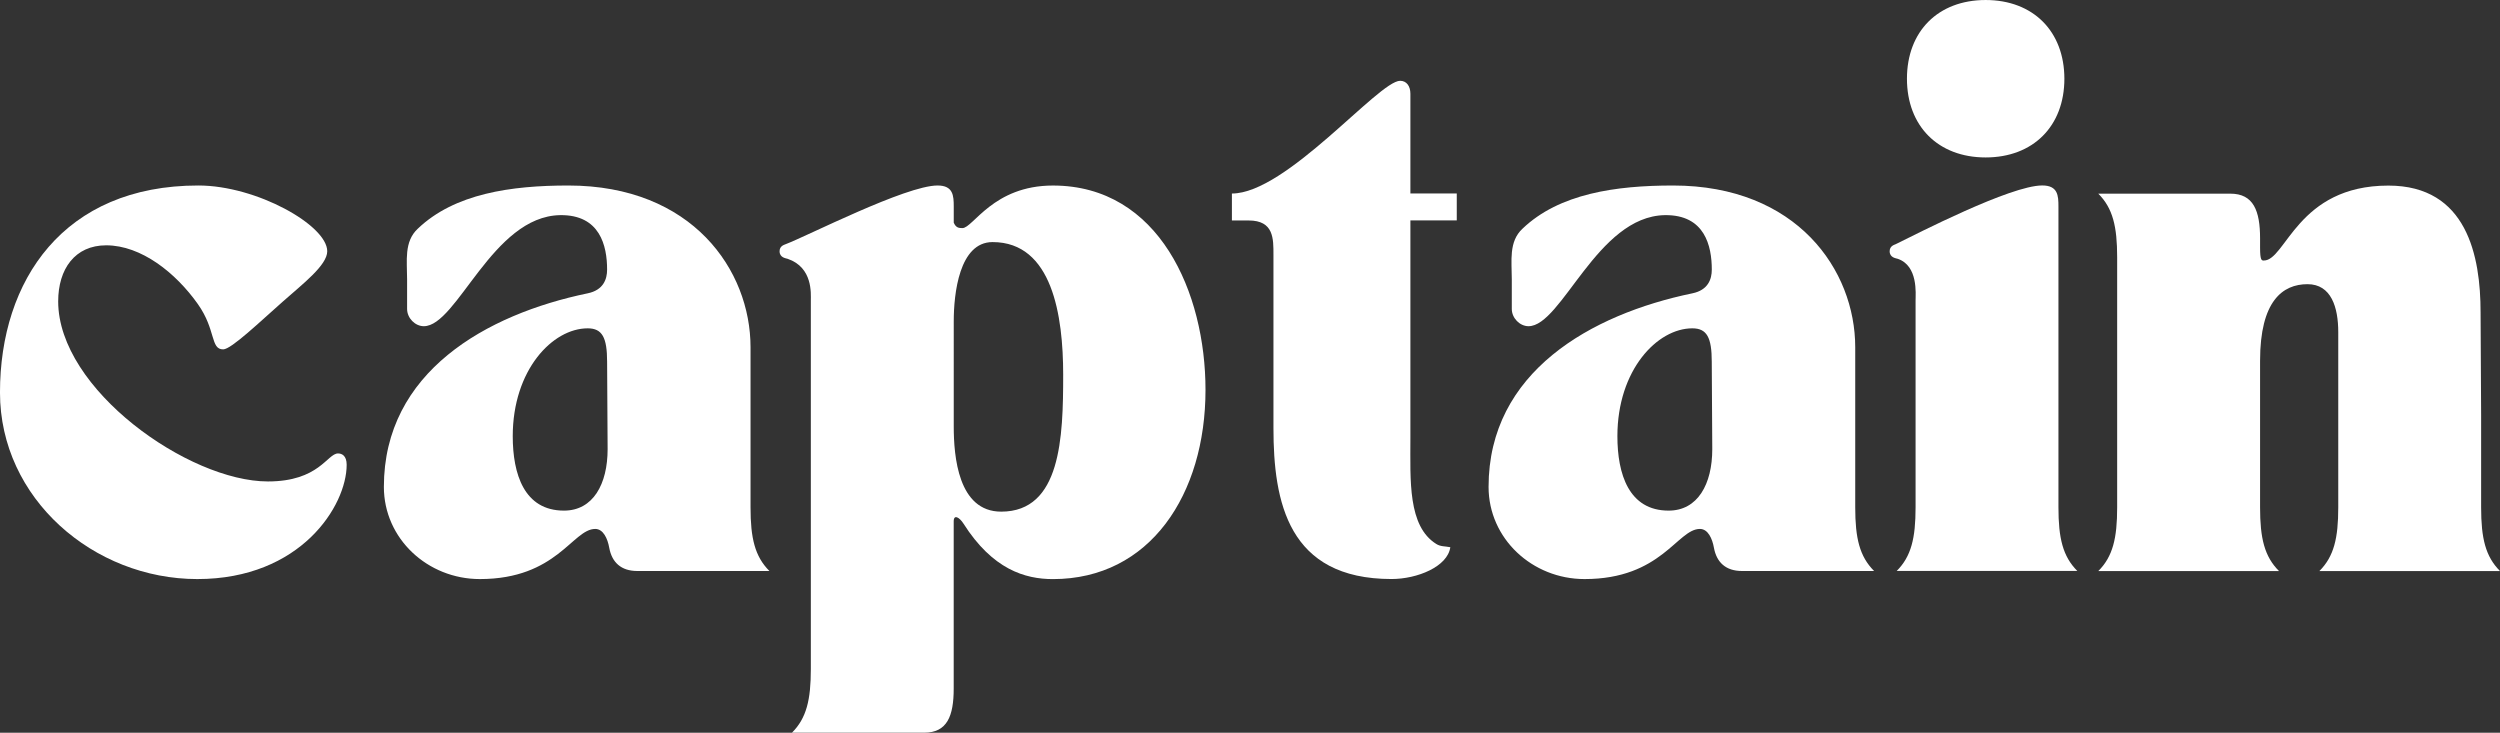 <svg xmlns="http://www.w3.org/2000/svg" xmlns:xlink="http://www.w3.org/1999/xlink" id="Ebene_1" x="0px" y="0px" viewBox="0 0 585.48 171.6" style="enable-background:new 0 0 585.48 171.6;" xml:space="preserve"><rect x="0" y="0" width="585.48" height="171.6" fill="#333333" stroke="none"/><style type="text/css">	.st0{fill:#FFFFFF;}</style><g>	<g>		<g transform="translate(184.026, 417.903)">			<g>				<path class="st0" d="M-184.03-325.98c0,24.88,21.97,43.69,46.21,43.69c24.24,0,34.98-17.18,34.98-26.77     c0-2.15-1.14-2.65-2.02-2.65c-2.53,0-4.42,6.56-16.42,6.56c-18.56,0-49.12-21.59-49.12-42.17c0-7.58,3.92-13.13,11.24-13.13     c8.21,0,16.29,6.44,21.47,13.76c4.29,6.06,2.9,10.61,5.93,10.61c1.9,0,8.71-6.57,14.02-11.24c4.55-4.04,10.35-8.46,10.35-11.74     c0-6.06-16.54-15.4-30.18-15.4C-169.13-374.47-184.03-352.25-184.03-325.98z"></path>			</g>		</g>	</g>	<g>		<g transform="translate(251.45, 417.903)">			<g>				<path class="st0" d="M-161.55-303.88c0,12.12,10.23,21.59,22.48,21.59c18.05,0,21.71-11.74,27.02-11.74     c1.89,0,2.9,2.27,3.28,4.42c0.63,3.41,2.78,5.43,6.57,5.43h30.94c-3.41-3.41-4.42-7.7-4.42-14.9v-37.5     c0-18.06-13.64-37.88-42.68-37.88c-13.39,0-26.65,1.89-35.23,10.1c-3.28,3.03-2.52,7.58-2.52,11.87v6.94     c0,2.15,1.89,4.04,3.91,4.04c7.83,0,16.04-25.76,31.95-26.01c9.34-0.12,10.98,7.2,10.98,12.76c0,2.27-0.89,4.8-4.55,5.55     C-137.56-344.29-161.55-330.78-161.55-303.88z M-113.82-341.01c3.41,0,4.55,2.15,4.55,7.83c0,7.83,0.12,12.5,0.12,20.46     c0,8.21-3.41,14.4-10.22,14.4c-9.34,0-12-8.59-12-17.43C-131.37-331.28-122.03-341.01-113.82-341.01z"></path>			</g>		</g>	</g>	<g>		<g transform="translate(324.27, 417.903)">			<g>				<path class="st0" d="M-141.7-359.06c0,1.52,1.51,1.64,1.89,1.77c5.94,2.02,5.43,8.21,5.43,9.72v86.36     c0,7.2-1.01,11.49-4.42,14.9h30.94c5.43,0,6.94-3.91,6.94-10.35v-39.14c0-1.77,1.39-0.89,2.28,0.51     c6.82,10.73,14.4,13.01,20.96,13.01c22.73,0,35.73-19.83,35.73-44.32c0-22.73-10.86-47.85-35.73-47.85     c-14.02,0-18.69,9.97-21.21,9.97c-0.88,0-1.52-0.12-2.02-1.27v-3.79c0-2.53-0.12-4.92-3.79-4.92     c-7.45,0-30.56,11.86-35.61,13.76C-140.56-360.58-141.7-360.33-141.7-359.06z M-100.91-342.65c0-6.44,1.27-18.56,9.09-18.56     c14.02,0,16.54,17.3,16.54,31.06c0,14.65-0.51,32.07-14.52,32.07c-10.1,0-11.11-13.01-11.11-19.95V-342.65z"></path>			</g>		</g>	</g>	<g>		<g transform="translate(402.773, 417.903)">			<g>				<path class="st0" d="M-114.27-372.58v6.31h3.92c5.93,0,5.81,4.3,5.81,8.08v40.53c0,17.3,3.41,35.36,27.65,35.36     c6.06,0,13.14-2.91,13.77-7.45c-1.27-0.25-2.28-0.12-3.29-0.76c-6.69-4.17-6.06-14.9-6.06-24.75v-51.02h10.86v-6.31h-10.86     v-23.36c0-1.77-0.89-3.03-2.4-3.03C-79.92-398.97-101.51-372.58-114.27-372.58z"></path>			</g>		</g>	</g>	<g>		<g transform="translate(445.481, 417.903)">			<g>				<path class="st0" d="M-96.87-303.88c0,12.12,10.23,21.59,22.48,21.59c18.05,0,21.71-11.74,27.02-11.74     c1.89,0,2.9,2.27,3.28,4.42c0.63,3.41,2.78,5.43,6.57,5.43h30.94c-3.41-3.41-4.42-7.7-4.42-14.9v-37.5     c0-18.06-13.64-37.88-42.68-37.88c-13.39,0-26.65,1.89-35.23,10.1c-3.28,3.03-2.52,7.58-2.52,11.87v6.94     c0,2.15,1.89,4.04,3.91,4.04c7.83,0,16.04-25.76,31.95-26.01c9.34-0.12,10.98,7.2,10.98,12.76c0,2.27-0.89,4.8-4.55,5.55     C-72.89-344.29-96.87-330.78-96.87-303.88z M-49.15-341.01c3.41,0,4.55,2.15,4.55,7.83c0,7.83,0.12,12.5,0.12,20.46     c0,8.21-3.41,14.4-10.22,14.4c-9.34,0-12-8.59-12-17.43C-66.7-331.28-57.35-341.01-49.15-341.01z"></path>			</g>		</g>	</g>	<g>		<g transform="translate(518.302, 417.903)">			<g>				<path class="st0" d="M-75.76-359.06c0,1.52,1.52,1.64,1.9,1.77c4.8,1.64,4.17,8.21,4.17,9.72v48.48c0,7.2-1.01,11.49-4.42,14.9     h42.3c-3.41-3.41-4.42-7.7-4.42-14.9v-70.46c0-2.53-0.12-4.92-3.79-4.92c-7.45,0-29.42,11.36-34.34,13.76     C-74.62-360.58-75.76-360.33-75.76-359.06z M-53.28-417.9c-11.11,0-18.43,7.32-18.43,18.43c0,11.11,7.32,18.44,18.43,18.44     c11.11,0,18.44-7.32,18.44-18.44C-34.85-410.58-42.17-417.9-53.28-417.9z"></path>			</g>		</g>	</g>	<g>		<g transform="translate(554.002, 417.903)">			<g>				<path class="st0" d="M-20.29-284.18c-3.41-3.41-4.42-7.7-4.42-14.9v-34.34c0-14.02,5.3-17.93,11.11-17.93     c5.56,0,7.2,5.43,7.2,11.24v41.04c0,7.2-1.01,11.49-4.42,14.9h42.3c-3.41-3.41-4.42-7.7-4.42-14.9v-21.59l-0.13-24.11     c0-13.13-3.16-29.67-21.59-29.67c-21.34,0-23.99,17.55-29.17,17.55c-0.51,0-0.88,0-0.88-3.03v-2.15     c0-6.44-1.52-10.48-6.95-10.48H-62.6c3.41,3.41,4.42,7.7,4.42,14.9v58.59c0,7.2-1.01,11.49-4.42,14.9H-20.29z"></path>			</g>		</g>	</g></g></svg>
